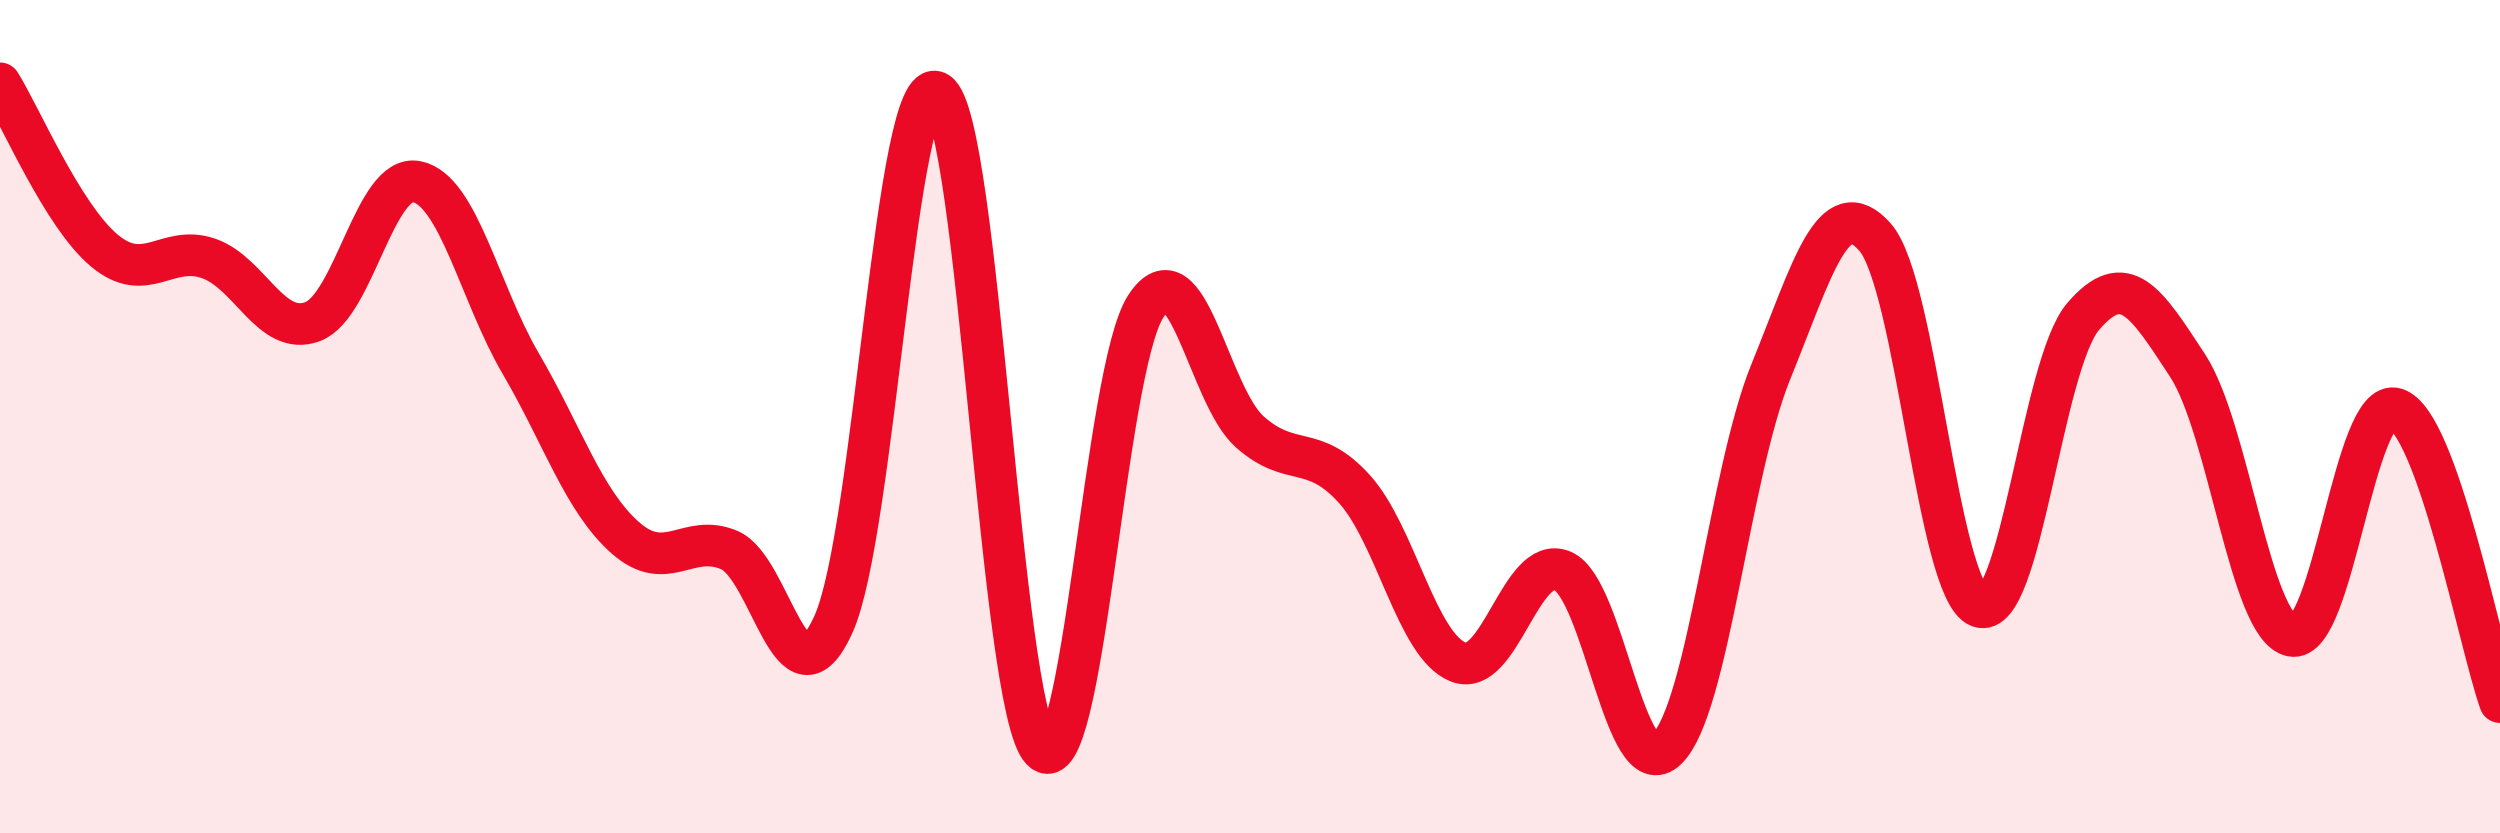 
    <svg width="60" height="20" viewBox="0 0 60 20" xmlns="http://www.w3.org/2000/svg">
      <path
        d="M 0,2 C 0.5,2.8 1.5,5.17 2.5,6.01 C 3.5,6.85 4,5.86 5,6.2 C 6,6.54 6.5,8.09 7.5,7.72 C 8.5,7.35 9,4.16 10,4.36 C 11,4.56 11.5,7.02 12.5,8.73 C 13.5,10.44 14,12.01 15,12.9 C 16,13.79 16.5,12.78 17.5,13.2 C 18.5,13.62 19,17.19 20,14.99 C 21,12.79 21.5,1.62 22.5,2.22 C 23.5,2.82 24,16.97 25,18 C 26,19.03 26.5,8.88 27.5,7.35 C 28.5,5.82 29,9.49 30,10.37 C 31,11.25 31.5,10.63 32.5,11.73 C 33.5,12.83 34,15.5 35,15.89 C 36,16.28 36.5,13.28 37.5,13.7 C 38.5,14.12 39,18.94 40,17.98 C 41,17.02 41.5,11.38 42.5,8.92 C 43.5,6.46 44,4.56 45,5.69 C 46,6.82 46.5,14.18 47.5,14.56 C 48.5,14.94 49,8.75 50,7.59 C 51,6.43 51.5,7.24 52.5,8.77 C 53.5,10.3 54,15.05 55,15.26 C 56,15.47 56.5,9.49 57.5,9.81 C 58.5,10.13 59.5,15.44 60,16.85L60 20L0 20Z"
        fill="#EB0A25"
        opacity="0.1"
        stroke-linecap="round"
        stroke-linejoin="round"
      />
      <path
        d="M 0,2 C 0.5,2.8 1.5,5.17 2.5,6.01 C 3.5,6.85 4,5.86 5,6.2 C 6,6.54 6.5,8.09 7.5,7.72 C 8.5,7.35 9,4.16 10,4.36 C 11,4.56 11.5,7.02 12.5,8.73 C 13.5,10.44 14,12.01 15,12.9 C 16,13.79 16.5,12.78 17.5,13.2 C 18.5,13.62 19,17.19 20,14.99 C 21,12.79 21.5,1.62 22.5,2.22 C 23.5,2.82 24,16.97 25,18 C 26,19.03 26.5,8.88 27.5,7.35 C 28.5,5.82 29,9.49 30,10.37 C 31,11.25 31.5,10.63 32.5,11.73 C 33.5,12.83 34,15.5 35,15.89 C 36,16.28 36.5,13.28 37.5,13.7 C 38.5,14.12 39,18.94 40,17.98 C 41,17.02 41.5,11.38 42.5,8.92 C 43.5,6.46 44,4.56 45,5.69 C 46,6.82 46.5,14.18 47.5,14.56 C 48.5,14.94 49,8.75 50,7.59 C 51,6.43 51.5,7.24 52.5,8.77 C 53.5,10.3 54,15.05 55,15.26 C 56,15.47 56.5,9.49 57.5,9.81 C 58.5,10.13 59.5,15.44 60,16.85"
        stroke="#EB0A25"
        stroke-width="1"
        fill="none"
        stroke-linecap="round"
        stroke-linejoin="round"
      />
    </svg>
  
